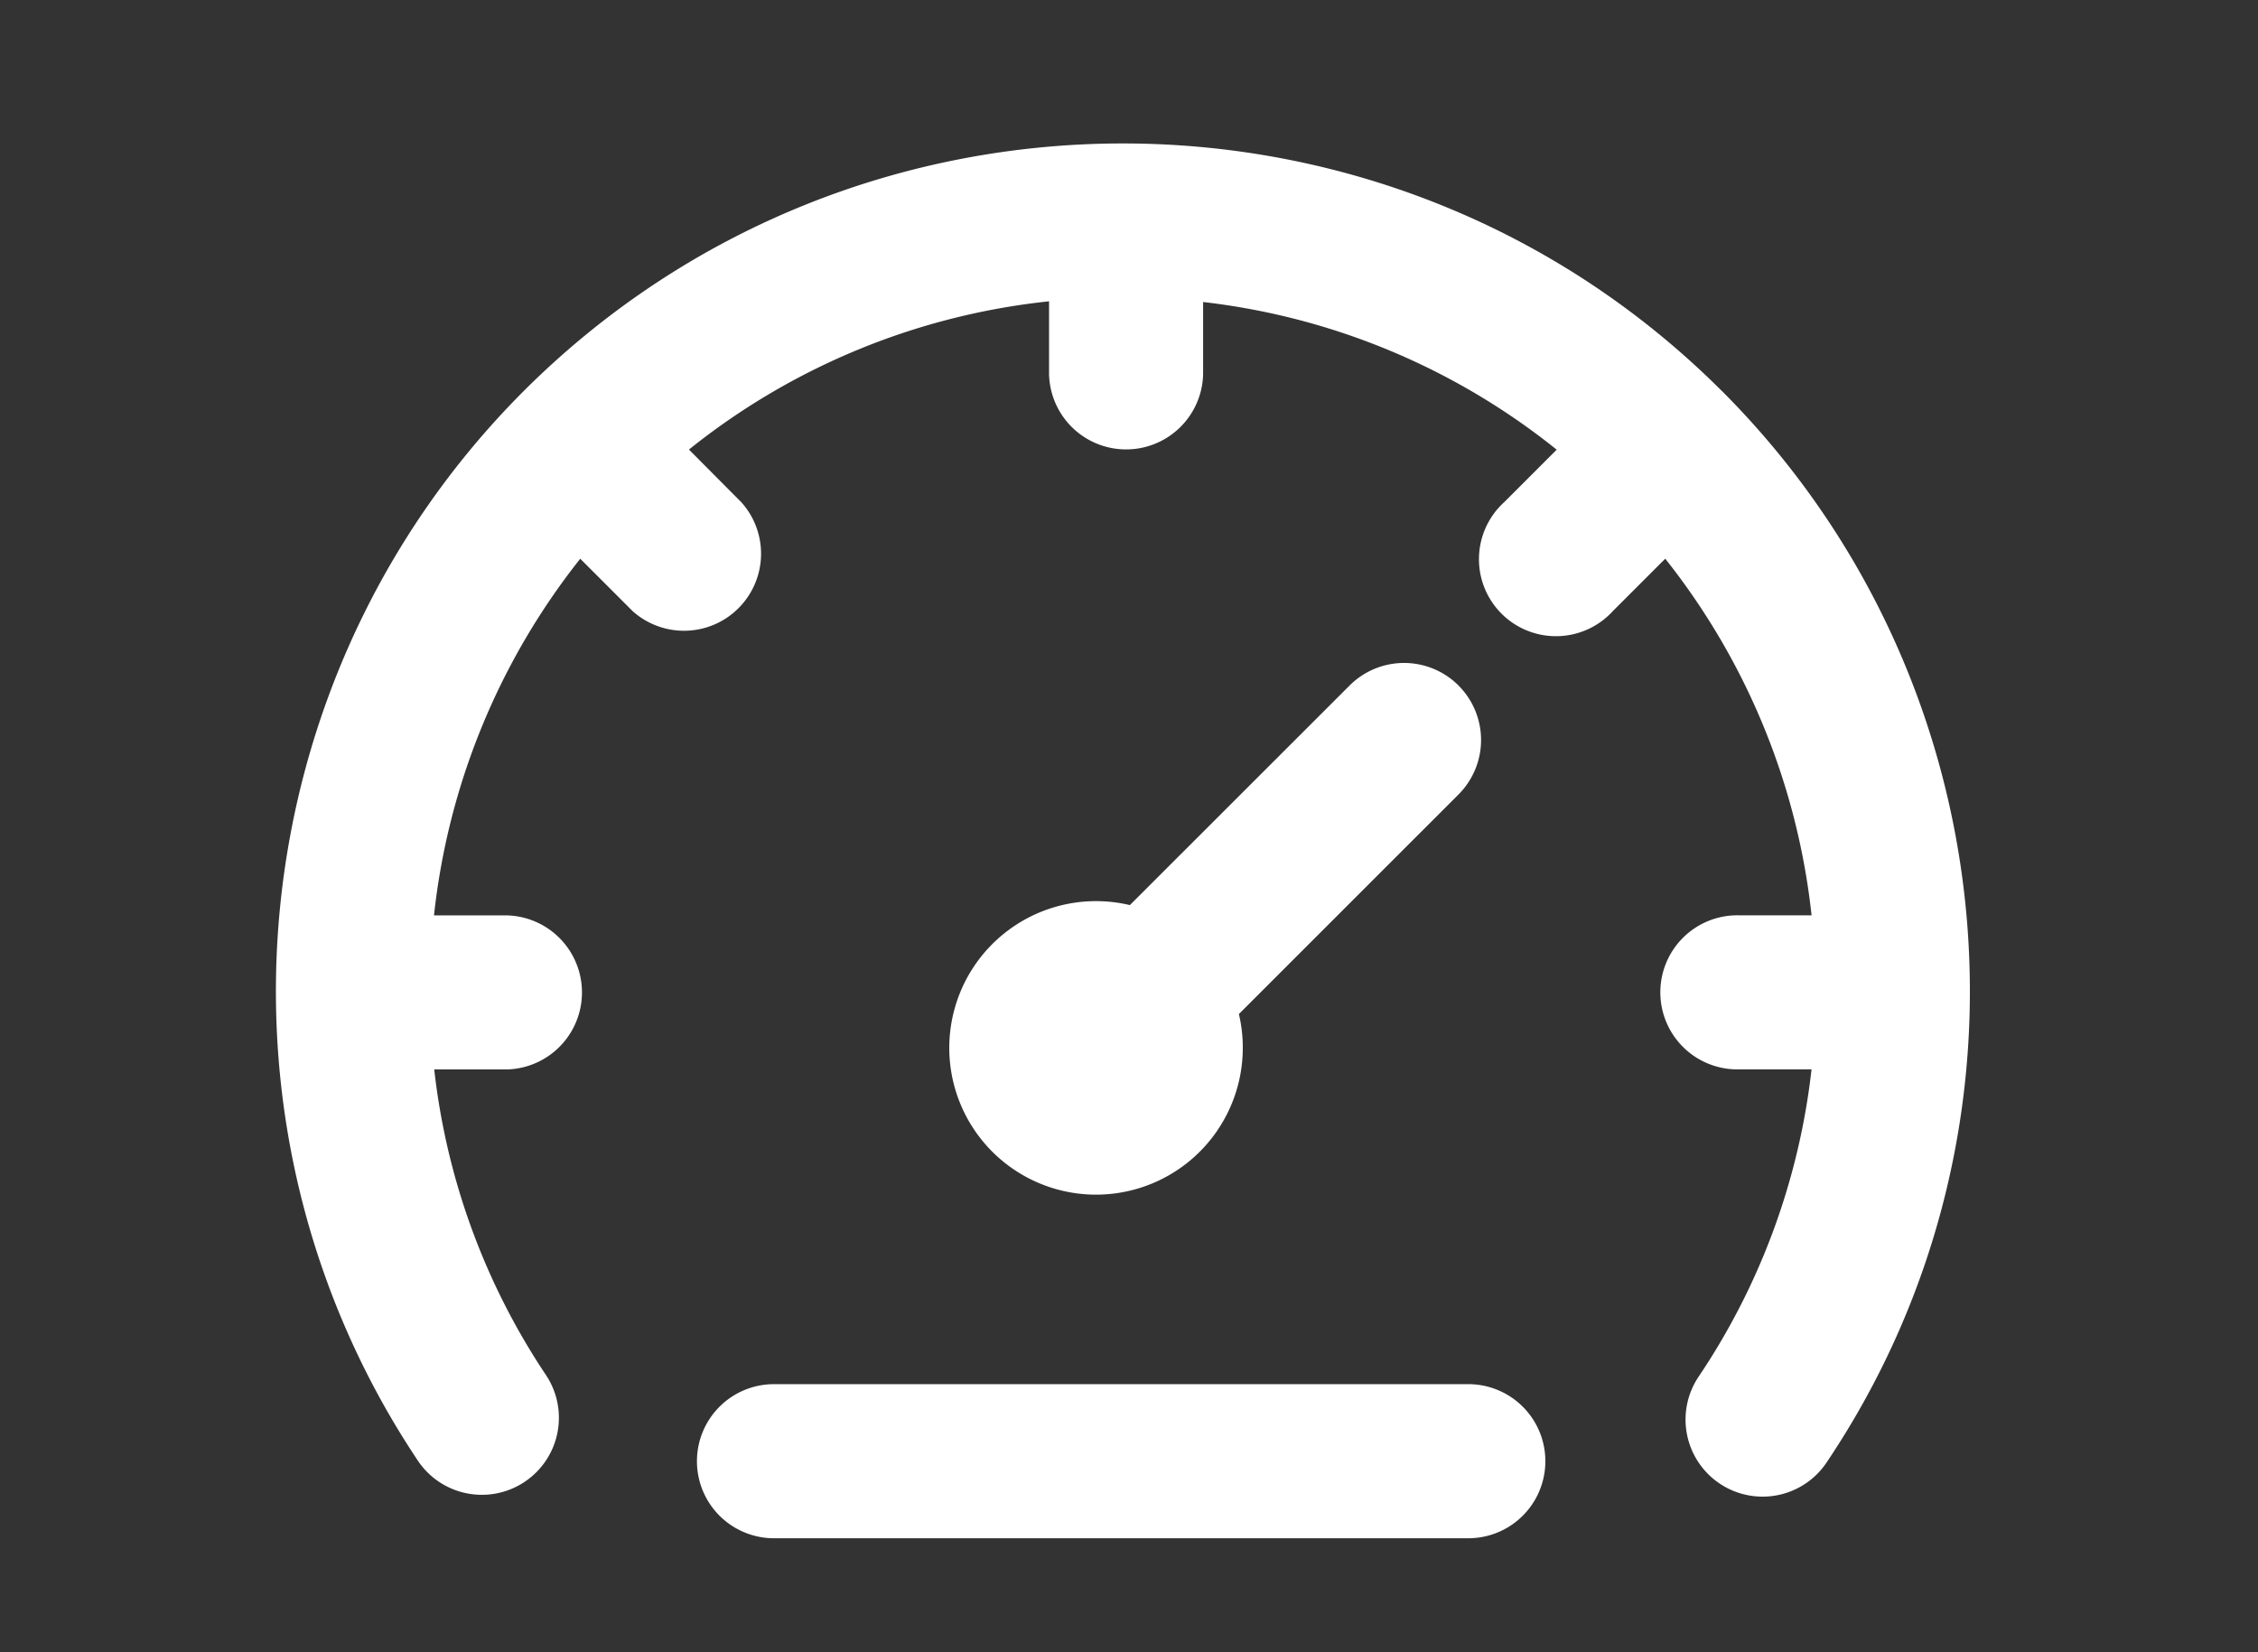 <?xml version="1.0" encoding="UTF-8"?> <svg xmlns="http://www.w3.org/2000/svg" id="text_weiß" data-name="text weiß" viewBox="0 0 581.15 425.2"><rect x="0" y="0" width="581.15" height="425.2" fill="#333333" stroke="none"/><defs><style>.cls-1{fill:#fff}</style></defs><path class="cls-1" d="M375.37 176.41a19.83 19.83 0 0 0-28 0l-56.57 56.53a37.77 37.77 0 1 0 29.06 36.75 37.35 37.35 0 0 0-1-8.71l56.54-56.53a19.83 19.83 0 0 0 0-28"></path><path class="cls-1" d="M443.2 100.67c-85-85-223.38-85-308.44 0C61.35 174.13 50 290 107.71 376.17a19.83 19.83 0 0 0 32.94-22.08 177 177 0 0 1-28.89-78.85h18.64a19.83 19.83 0 0 0 0-39.65h-18.7a178.55 178.55 0 0 1 37.64-91.79l13.49 13.49a19.83 19.83 0 0 0 28-28l-13.51-13.59A177.8 177.8 0 0 1 270 77.55v18.73a19.83 19.83 0 0 0 39.65 0V77.73a177.62 177.62 0 0 1 91 38l-13.54 13.54a19.82 19.82 0 1 0 28 28l13.48-13.48a178.46 178.46 0 0 1 37.66 91.78H447.6a19.83 19.83 0 1 0 0 39.65h18.64a177.13 177.13 0 0 1-28.9 78.85 19.83 19.83 0 1 0 32.94 22.08c57.76-86.19 46.37-202-27.08-275.5"></path><path class="cls-1" d="M378.35 356.24h-178.7a19.83 19.83 0 1 0 0 39.65h178.7a19.83 19.83 0 0 0 0-39.65"></path></svg> 